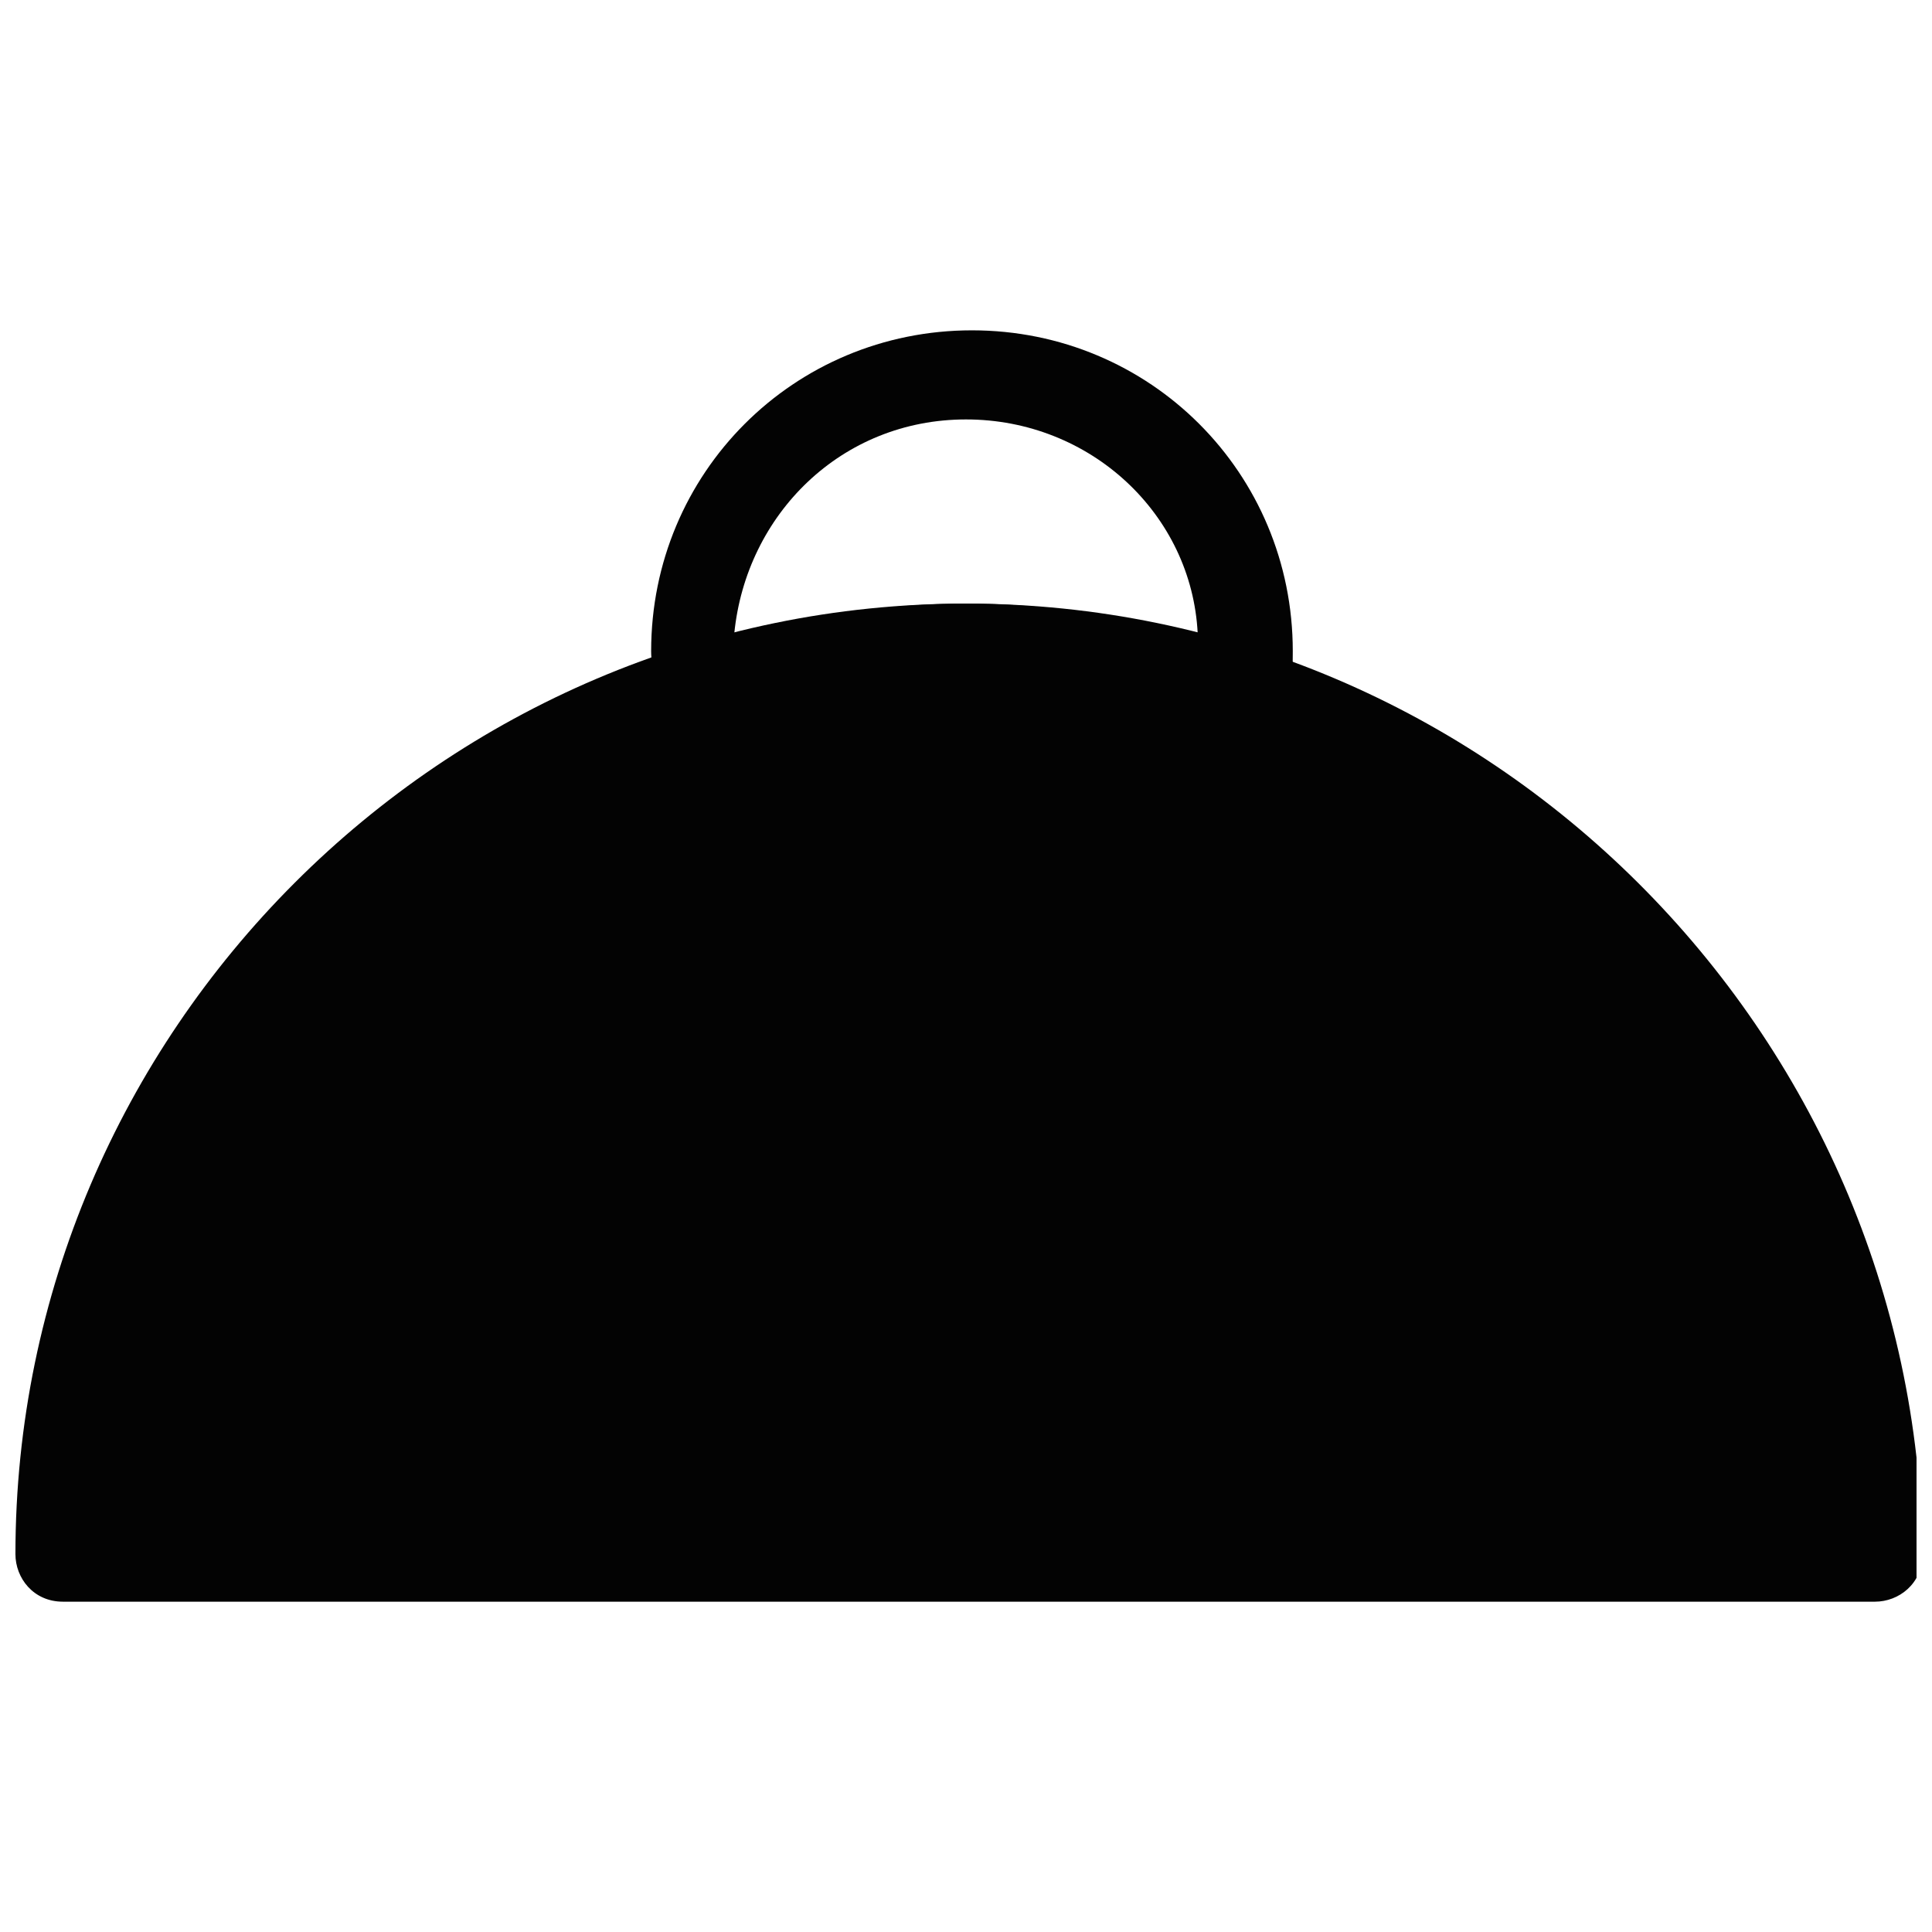 <?xml version="1.0" encoding="UTF-8"?>
<!-- Uploaded to: SVG Repo, www.svgrepo.com, Generator: SVG Repo Mixer Tools -->
<svg width="800px" height="800px" version="1.1" viewBox="144 144 512 512" xmlns="http://www.w3.org/2000/svg">
 <defs>
  <clipPath id="a">
   <path d="m148.09 303h503.81v266h-503.81z"/>
  </clipPath>
 </defs>
 <g clip-path="url(#a)">
  <path d="m400 303.96c-138.55 0-251.91 113.36-251.91 251.91 0 6.297 4.723 12.594 12.594 12.594h480.2c6.297 0 12.594-4.723 12.594-12.594-1.574-138.55-114.93-251.91-253.48-251.91z" fill="#030303"/>
 </g>
 <path d="m472.42 338.6h-3.148c-44.082-14.168-92.891-14.168-136.97 0-3.148 1.574-6.297 0-9.445-1.574-3.148-1.574-4.723-4.723-4.723-7.871 0-4.723-1.574-7.871-1.574-12.594 0-47.23 37.785-85.02 85.02-85.02 47.23 0 85.02 37.785 85.02 85.02 0 4.723 0 7.871-1.574 12.594 0 3.148-3.148 6.297-4.723 7.871-4.731 1.574-6.305 1.574-7.879 1.574zm-72.422-34.637c20.469 0 40.934 3.148 61.402 7.871-1.574-31.488-28.34-56.68-61.402-56.68s-58.254 25.191-61.402 56.68c20.465-4.723 40.934-7.871 61.402-7.871z" fill="#030303"/>
</svg>